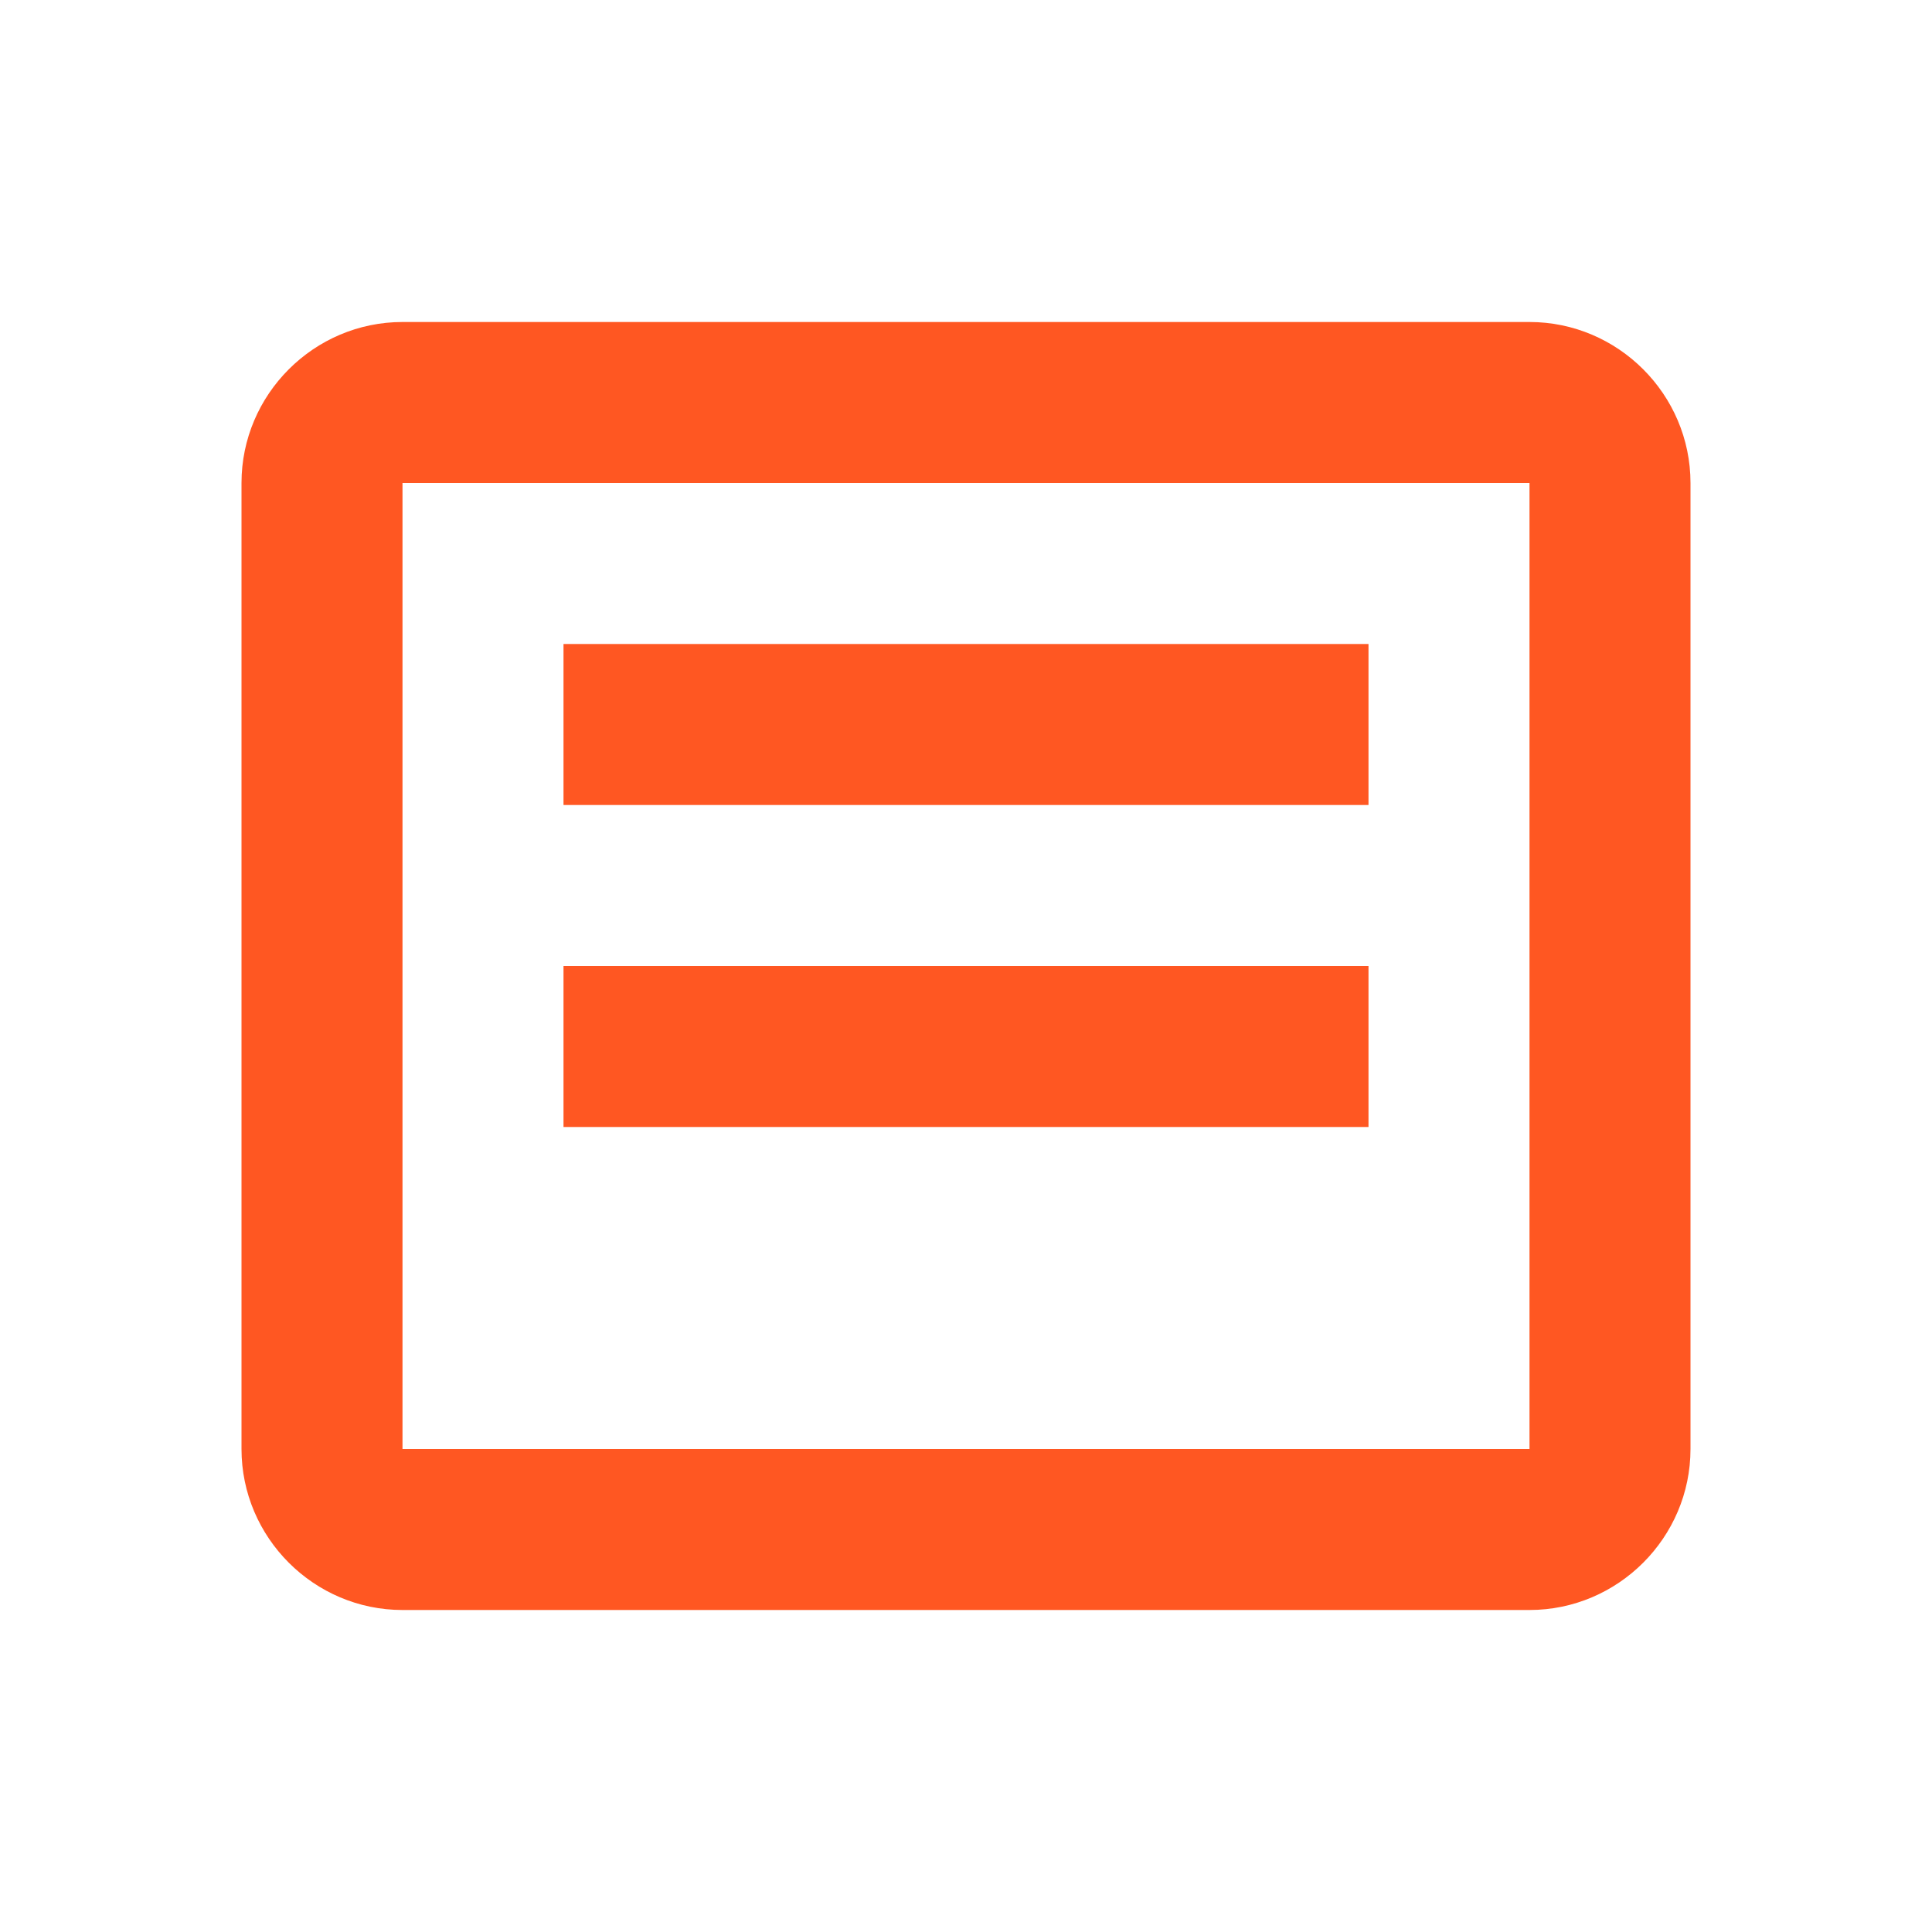 <svg xmlns="http://www.w3.org/2000/svg" viewBox="0 0 24 24">
  <path fill="#FF5722" d="M3 6c0-1.1.9-2 2-2h14c1.1 0 2 .9 2 2v12c0 1.1-.9 2-2 2H5c-1.1 0-2-.9-2-2V6m2 0v12h14V6H5m2 2h10v2H7V8m0 4h10v2H7v-2z"/>
</svg> 